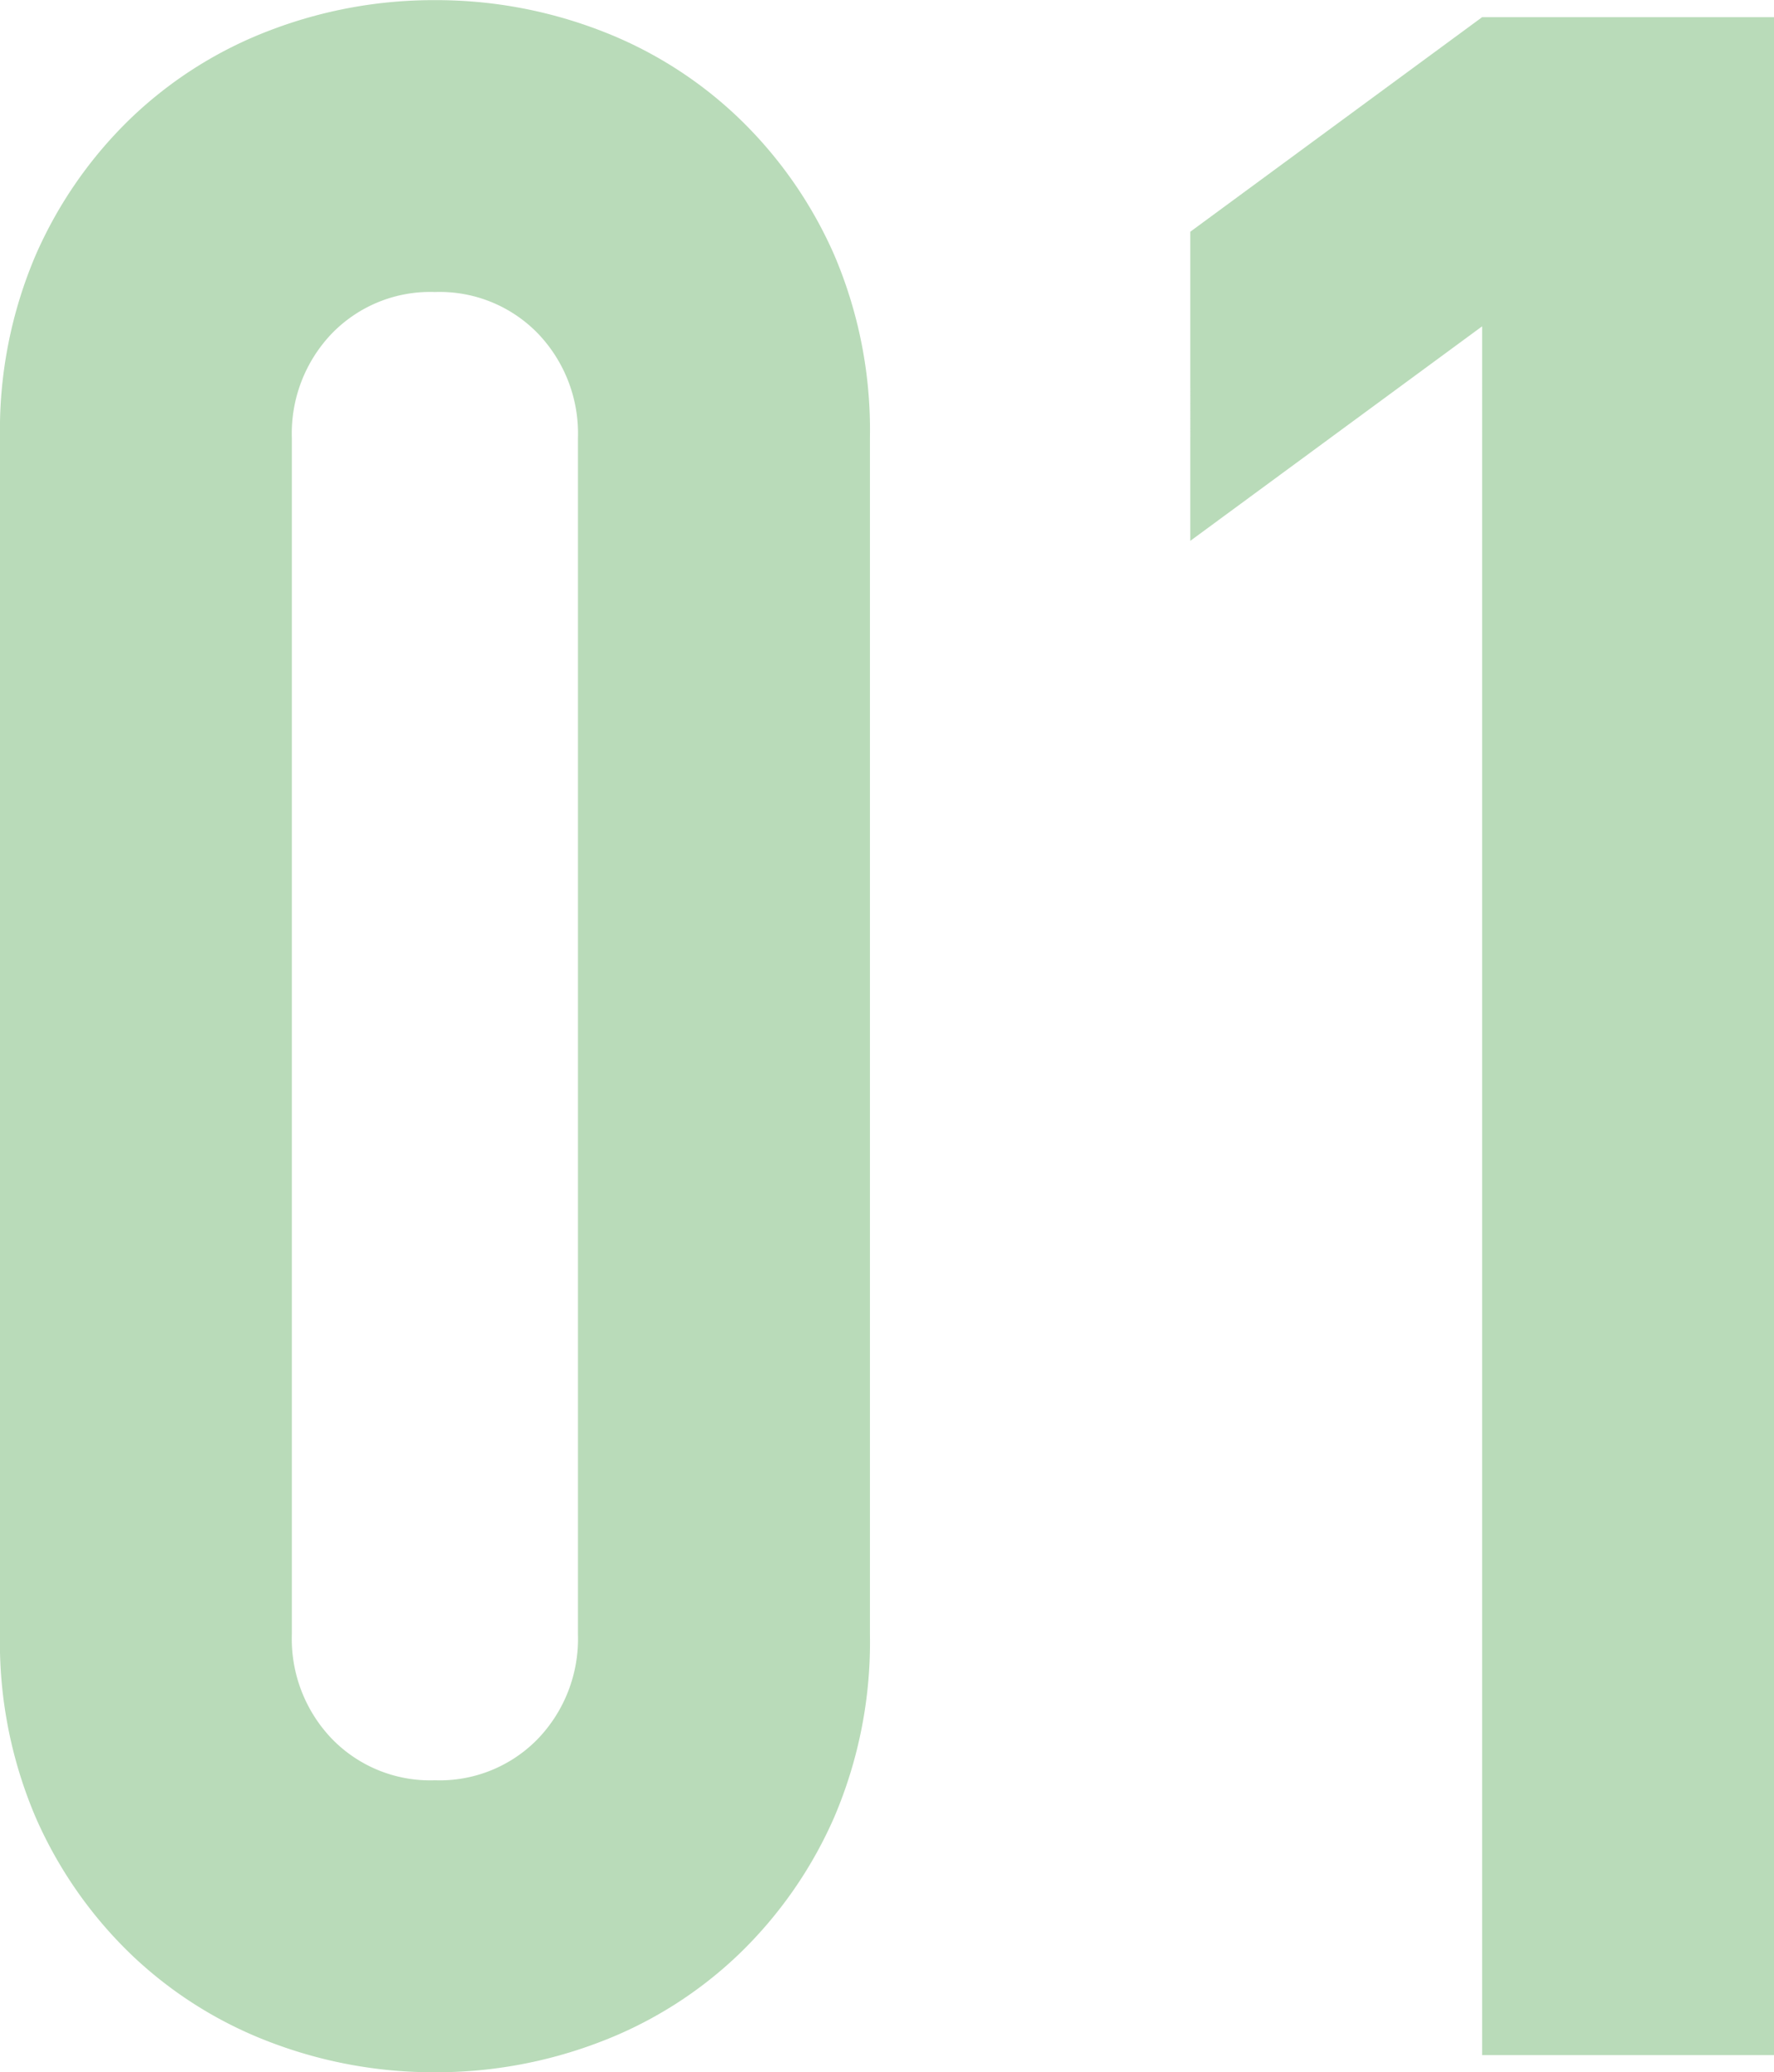 <svg xmlns="http://www.w3.org/2000/svg" width="51.381" height="60"><path d="M0 12.68a12.887 12.887 0 0 1 1.036-5.3 12.41 12.41 0 0 1 2.776-3.978A11.944 11.944 0 0 1 7.831.874a13.246 13.246 0 0 1 4.765-.87 13.246 13.246 0 0 1 4.765.87 11.944 11.944 0 0 1 4.019 2.528 12.41 12.41 0 0 1 2.78 3.974 12.888 12.888 0 0 1 1.036 5.3V47.32a12.888 12.888 0 0 1-1.036 5.3 12.41 12.41 0 0 1-2.776 3.978 11.944 11.944 0 0 1-4.024 2.532 13.246 13.246 0 0 1-4.765.87 13.246 13.246 0 0 1-4.765-.87 11.944 11.944 0 0 1-4.019-2.528 12.41 12.41 0 0 1-2.776-3.978 12.888 12.888 0 0 1-1.036-5.3Zm8.453 34.641a4.18 4.18 0 0 0 1.16 3.025 3.965 3.965 0 0 0 2.983 1.2 3.965 3.965 0 0 0 2.983-1.2 4.18 4.18 0 0 0 1.16-3.025V12.68a4.18 4.18 0 0 0-1.16-3.025 3.965 3.965 0 0 0-2.983-1.2 3.965 3.965 0 0 0-2.983 1.2 4.18 4.18 0 0 0-1.16 3.025Zm34.475 12.182V9.448l-8.453 6.212V6.71L42.928.497h8.453v59.006Z" fill="#b9dbb9"/></svg>